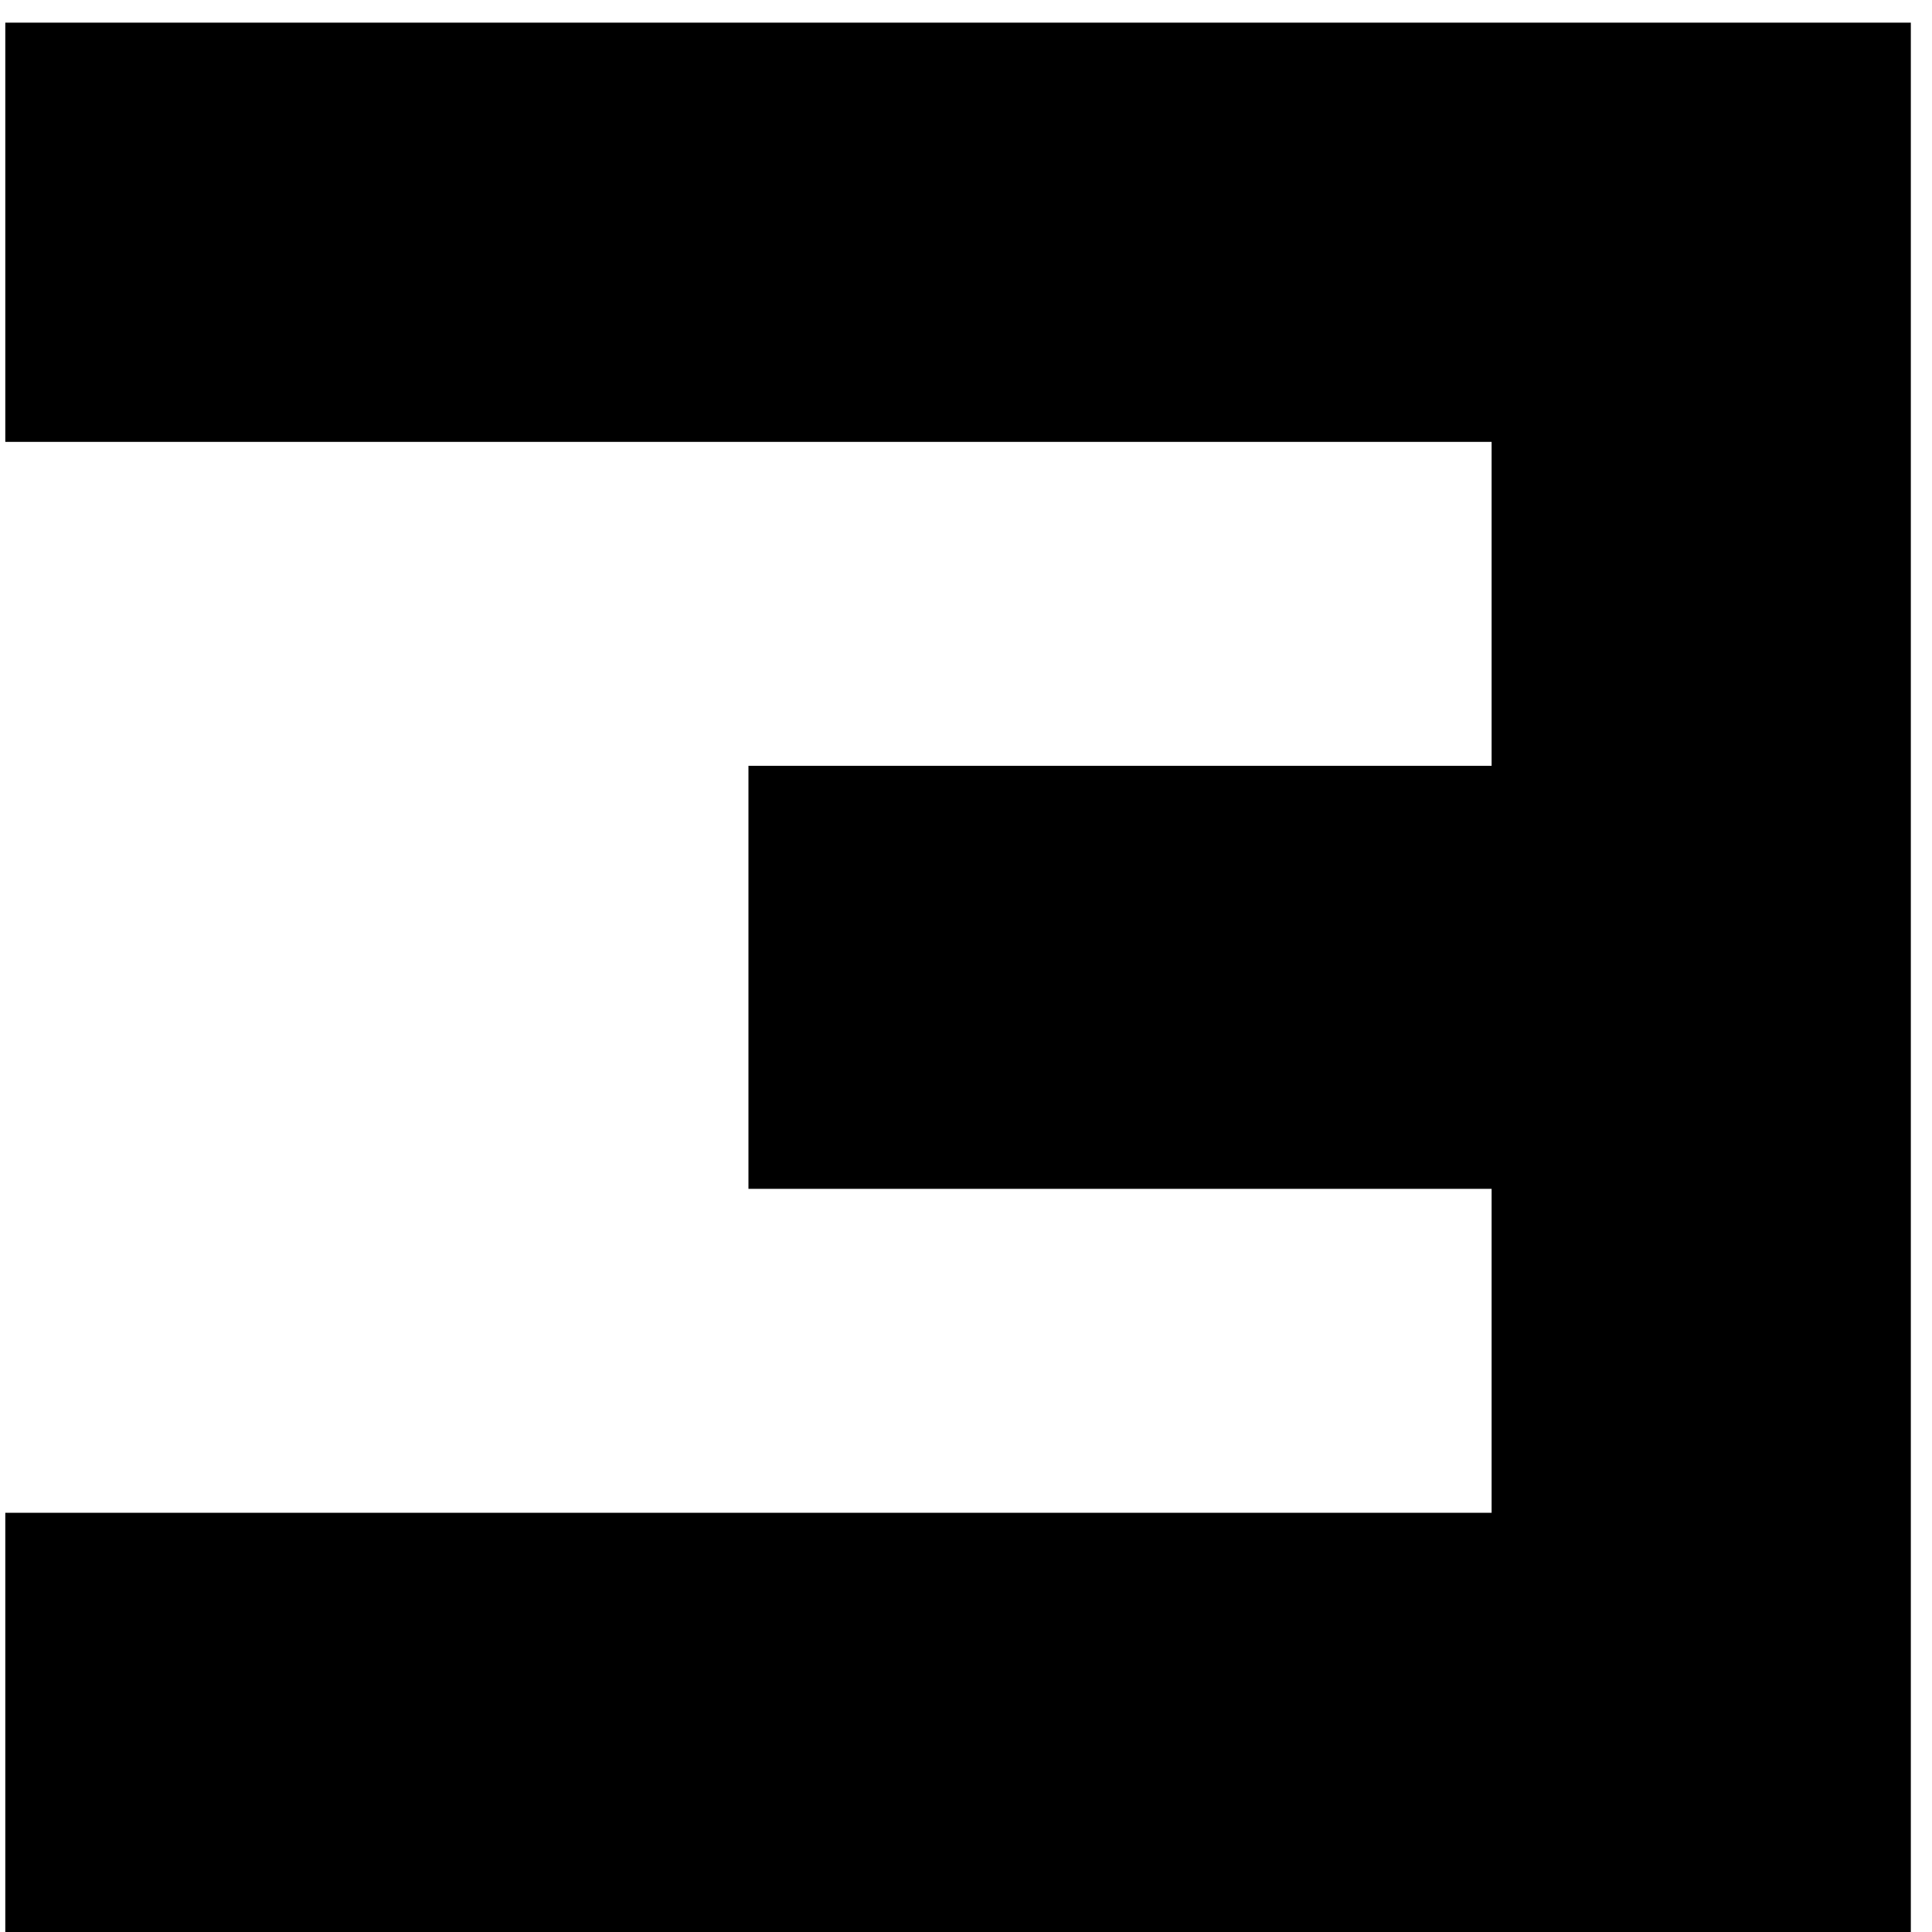 <?xml version="1.0" encoding="UTF-8"?> <svg xmlns="http://www.w3.org/2000/svg" width="73" height="73" viewBox="0 0 73 73" fill="none"> <path d="M0.2 73H72.2V0.856H0.2V16.696H56.36V28.936H28.28V44.92H56.36V57.16H0.2V73Z" fill="black"></path> </svg> 